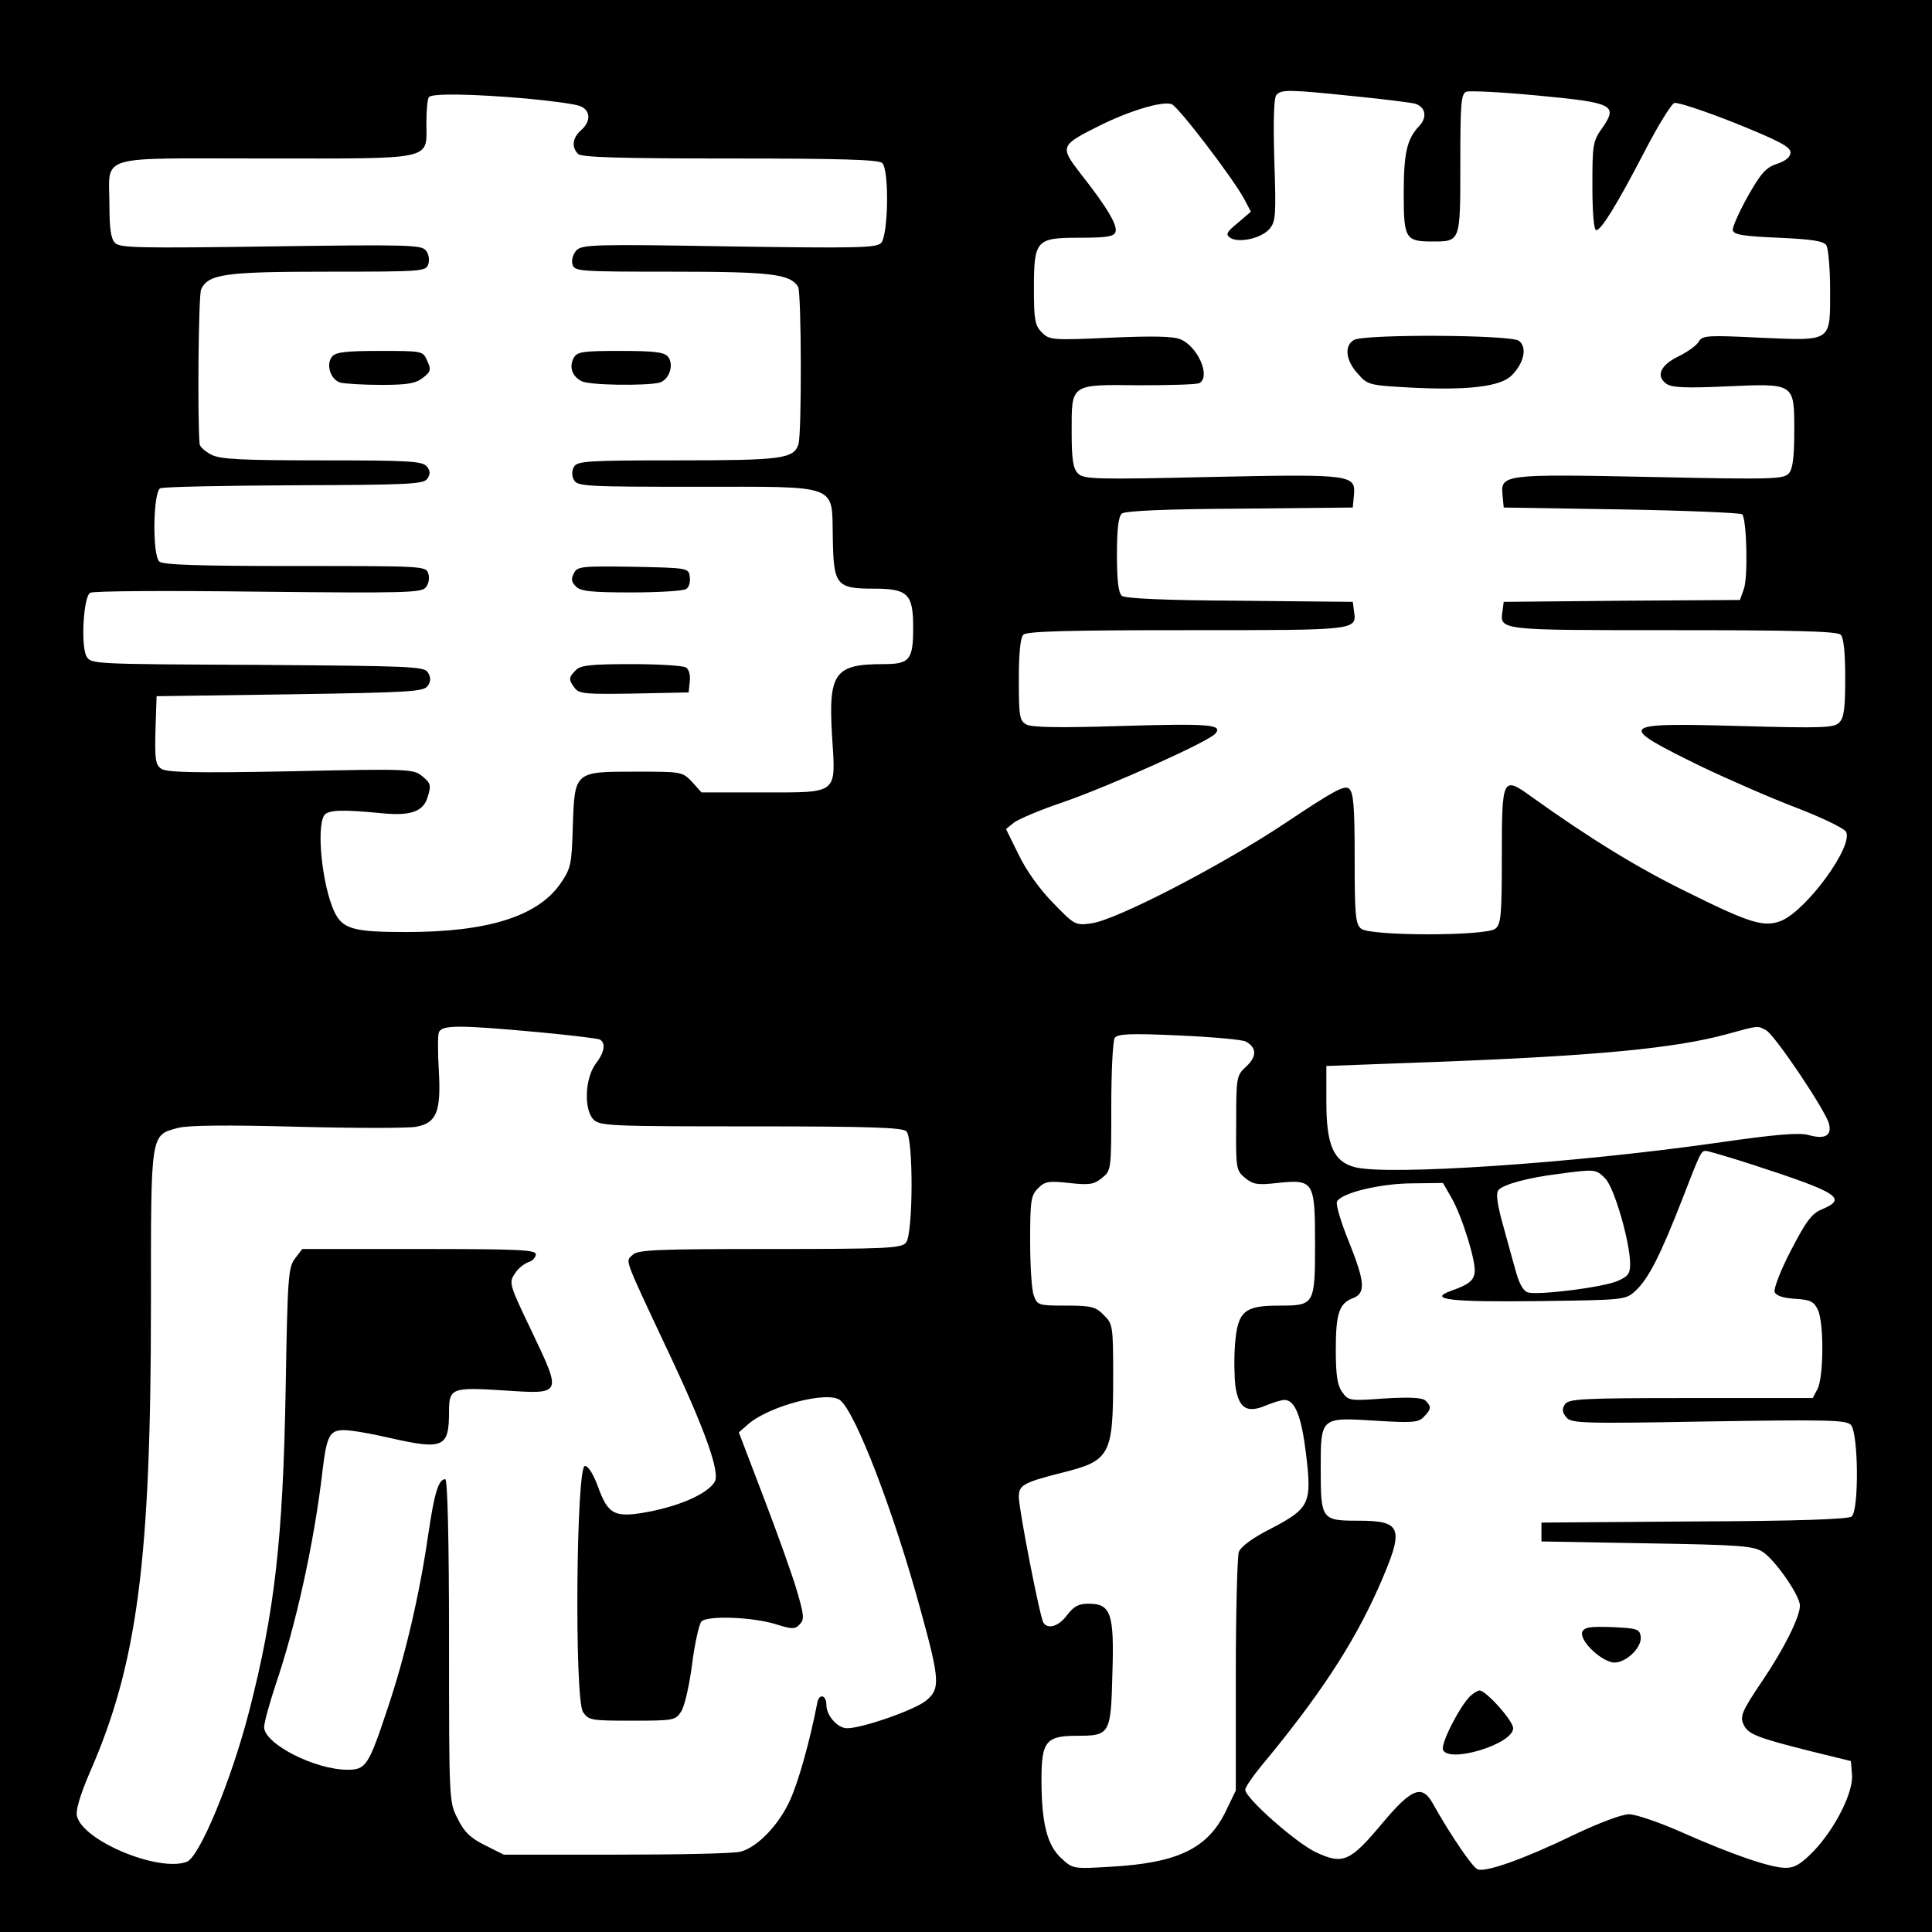 <?xml version="1.0" standalone="no"?>
<!DOCTYPE svg PUBLIC "-//W3C//DTD SVG 20010904//EN"
 "http://www.w3.org/TR/2001/REC-SVG-20010904/DTD/svg10.dtd">
<svg version="1.0" xmlns="http://www.w3.org/2000/svg"
 width="512pt" height="512pt" viewBox="0 0 512 512"
 preserveAspectRatio="xMidYMid meet">
<g transform="translate(0,512) scale(0.1,-0.1)"
fill="#000000" stroke="none">
<path d="M0 2560 l0 -2560 2560 0 2560 0 0 2560 0 2560 -2560 0 -2560 0 0
-2560z m3589 2305 c80 -8 152 -17 162 -20 27 -9 32 -36 10 -59 -33 -35 -41
-72 -41 -181 0 -117 5 -125 75 -125 76 0 75 -2 75 206 0 162 2 185 16 191 9 3
93 -1 187 -10 202 -19 215 -25 174 -85 -26 -36 -27 -45 -27 -155 0 -70 4 -117
10 -117 13 0 52 62 128 208 35 68 71 126 79 129 8 3 80 -21 161 -53 116 -47
147 -63 147 -78 0 -12 -12 -22 -35 -30 -29 -9 -43 -24 -78 -86 -23 -41 -41
-82 -40 -90 3 -12 27 -16 121 -20 90 -4 120 -9 127 -20 5 -8 10 -61 10 -117 0
-141 7 -136 -185 -128 -140 7 -153 6 -163 -10 -5 -10 -29 -27 -53 -39 -48 -23
-62 -52 -33 -73 14 -10 50 -12 158 -7 183 8 181 10 181 -119 0 -67 -4 -99 -14
-111 -14 -16 -40 -17 -366 -10 -391 8 -399 7 -393 -49 l3 -32 312 -5 c171 -3
315 -9 320 -13 12 -13 16 -169 4 -199 l-10 -28 -313 -2 -313 -3 -3 -23 c-8
-53 -14 -52 452 -52 323 0 435 -3 444 -12 8 -8 12 -48 12 -114 0 -81 -3 -106
-16 -119 -14 -14 -44 -15 -264 -9 -325 9 -329 4 -100 -108 69 -33 181 -82 249
-108 68 -26 128 -55 133 -64 21 -37 -103 -207 -171 -236 -45 -18 -81 -8 -246
74 -132 64 -262 144 -417 255 -76 55 -78 51 -78 -157 0 -155 -2 -181 -17 -193
-23 -20 -333 -20 -356 0 -15 12 -17 38 -17 186 0 139 -3 175 -15 185 -12 10
-41 -6 -164 -88 -170 -114 -454 -261 -519 -269 -42 -6 -45 -4 -101 54 -34 34
-72 87 -91 127 l-34 69 21 17 c12 9 70 34 130 54 124 43 387 161 404 182 20
24 -15 27 -252 20 -157 -5 -235 -4 -249 4 -18 10 -20 21 -20 118 0 71 4 112
12 120 9 9 119 12 434 12 455 0 450 -1 442 52 l-3 23 -299 3 c-201 1 -304 6
-313 13 -9 8 -13 40 -13 109 0 69 4 101 13 109 9 7 112 12 313 13 l299 3 3 32
c5 55 -3 57 -378 49 -306 -7 -338 -6 -353 9 -13 13 -17 36 -17 110 0 129 -5
126 181 124 81 0 153 2 158 6 30 18 -5 97 -51 116 -20 8 -74 9 -187 4 -153 -7
-160 -6 -180 14 -18 18 -21 33 -21 114 0 131 5 137 121 137 71 0 91 3 95 15 7
17 -23 67 -94 157 -53 69 -52 73 48 123 81 41 171 68 195 59 18 -7 161 -194
192 -251 l18 -34 -35 -30 c-29 -24 -33 -30 -20 -39 22 -15 82 -2 104 23 17 20
18 36 13 184 -3 110 -1 165 6 172 14 14 32 14 206 -4z m-2196 -6 c67 -6 132
-15 144 -20 28 -11 30 -40 3 -64 -23 -20 -26 -45 -8 -63 9 -9 112 -12 403 -12
291 0 394 -3 403 -12 19 -19 16 -192 -3 -212 -13 -13 -65 -14 -403 -9 -351 6
-389 5 -404 -10 -9 -10 -14 -25 -11 -37 5 -19 13 -20 264 -20 262 0 313 -6
334 -40 9 -14 10 -389 1 -417 -12 -39 -45 -43 -321 -43 -240 0 -265 -2 -274
-17 -6 -11 -6 -24 0 -35 9 -17 33 -18 323 -18 385 0 360 9 363 -135 2 -126 9
-135 109 -135 90 0 104 -14 104 -103 0 -86 -9 -97 -79 -97 -129 0 -146 -23
-136 -190 10 -157 19 -150 -186 -150 l-160 0 -25 28 c-26 27 -28 27 -149 27
-163 0 -162 1 -167 -145 -3 -102 -5 -111 -33 -152 -61 -87 -193 -128 -409
-128 -140 0 -168 8 -190 54 -32 69 -48 221 -27 255 10 15 48 16 151 6 79 -8
113 4 124 45 9 29 7 35 -15 53 -23 19 -34 20 -349 13 -257 -5 -330 -3 -343 7
-15 10 -17 26 -15 102 l3 90 354 5 c323 5 355 7 365 23 8 12 8 22 0 35 -10 16
-45 17 -452 20 -438 2 -441 2 -453 23 -15 29 -8 158 10 168 7 5 207 6 445 3
387 -4 432 -3 444 11 8 9 11 25 7 37 -6 20 -12 20 -354 20 -256 0 -350 3 -359
12 -19 19 -16 187 3 194 8 4 169 7 356 8 307 1 343 3 352 18 8 12 7 21 -2 32
-12 14 -49 16 -278 16 -217 0 -269 3 -293 15 -17 9 -30 21 -31 28 -6 68 -3
396 4 410 19 41 63 47 336 47 253 0 260 1 266 20 4 12 1 28 -7 37 -12 14 -53
15 -410 10 -347 -5 -400 -4 -413 9 -11 11 -15 38 -15 100 0 137 -42 124 412
124 455 0 428 -6 428 95 0 34 3 65 7 68 10 10 119 8 256 -4z m30 -2474 c86 -8
162 -17 167 -20 16 -10 12 -34 -12 -65 -28 -39 -31 -121 -5 -147 17 -17 47
-18 417 -18 314 0 402 -3 412 -13 19 -19 18 -273 -1 -295 -12 -15 -50 -17
-362 -17 -301 0 -350 -2 -363 -16 -18 -18 -26 1 92 -250 101 -213 141 -327
126 -351 -18 -30 -85 -61 -168 -78 -97 -19 -114 -11 -142 67 -12 32 -25 53
-34 53 -23 0 -28 -617 -5 -652 15 -22 21 -23 130 -23 110 0 115 1 130 24 9 13
22 70 29 125 7 56 19 108 25 114 16 16 133 12 196 -7 44 -14 52 -14 64 -1 13
13 12 24 -7 89 -12 41 -52 153 -88 247 l-66 173 25 22 c57 49 212 89 244 63
41 -34 142 -296 213 -557 51 -185 52 -208 14 -239 -31 -25 -169 -73 -209 -73
-25 0 -55 33 -55 62 0 26 -19 31 -24 6 -19 -99 -49 -207 -72 -258 -29 -65 -86
-125 -131 -137 -16 -5 -163 -8 -328 -8 l-300 0 -50 25 c-38 19 -55 35 -72 70
-23 44 -23 48 -23 472 0 268 -4 428 -10 428 -18 0 -29 -37 -45 -146 -23 -159
-61 -322 -107 -459 -51 -154 -58 -165 -107 -165 -87 0 -221 69 -221 113 0 12
14 62 30 111 54 158 103 379 125 571 11 91 19 105 57 105 18 0 71 -9 118 -20
145 -33 160 -27 160 69 0 63 7 65 149 56 151 -10 150 -11 71 155 -60 125 -62
131 -46 154 8 14 25 27 36 31 11 3 20 13 20 21 0 12 -47 14 -309 14 l-310 0
-19 -25 c-18 -23 -20 -48 -25 -347 -7 -396 -29 -590 -97 -854 -47 -182 -131
-385 -165 -398 -74 -28 -275 55 -291 121 -4 15 8 55 34 116 126 287 162 561
162 1239 0 459 -2 449 72 469 27 7 130 8 317 3 152 -4 294 -4 314 0 54 10 66
40 60 148 -3 48 -3 94 0 102 8 20 52 20 260 1z m3257 5 c23 -12 158 -213 167
-248 8 -32 -11 -42 -54 -30 -25 7 -87 2 -246 -21 -380 -54 -871 -87 -957 -64
-56 15 -75 58 -75 173 l0 95 295 11 c421 16 629 36 765 73 87 24 82 23 105 11z
m-1379 -30 c30 -16 30 -40 2 -66 -26 -24 -27 -27 -27 -150 -1 -122 0 -126 24
-146 21 -17 33 -19 85 -13 96 10 100 5 100 -158 0 -165 -1 -167 -95 -167 -93
0 -110 -15 -117 -102 -3 -36 -2 -87 1 -112 9 -58 30 -72 80 -51 19 8 42 15 50
15 28 0 45 -44 57 -142 16 -132 10 -145 -91 -198 -50 -25 -82 -49 -87 -63 -4
-12 -8 -159 -8 -327 l0 -305 -28 -58 c-48 -96 -126 -134 -303 -144 -100 -6
-101 -6 -132 23 -37 34 -52 93 -52 208 0 101 12 116 94 116 88 0 90 4 94 167
5 157 -4 183 -63 183 -27 0 -39 -7 -57 -30 -22 -30 -51 -39 -63 -20 -9 14 -65
300 -65 333 0 31 12 38 110 63 133 33 140 45 140 257 0 133 -1 139 -25 162
-21 22 -33 25 -100 25 -72 0 -76 1 -85 26 -6 14 -10 79 -10 145 0 107 2 121
21 140 18 18 28 20 82 14 54 -6 66 -4 87 13 25 20 25 22 25 189 0 92 4 174 9
182 7 11 38 13 169 7 89 -4 168 -11 178 -16z m1342 -326 c230 -75 254 -90 185
-119 -27 -11 -42 -32 -82 -109 -27 -52 -46 -101 -43 -110 4 -10 23 -16 54 -18
39 -2 50 -7 60 -28 17 -33 16 -178 0 -210 l-13 -25 -323 0 c-291 0 -325 -2
-334 -17 -8 -12 -7 -21 4 -34 13 -16 40 -17 376 -11 315 5 365 4 378 -9 20
-21 22 -226 2 -243 -10 -7 -140 -12 -418 -13 l-404 -3 0 -25 0 -25 280 -5
c249 -4 283 -7 307 -23 34 -23 98 -116 98 -142 0 -30 -42 -114 -98 -197 -58
-86 -62 -97 -50 -121 12 -23 38 -33 173 -67 l110 -27 3 -36 c4 -46 -44 -142
-101 -202 -34 -35 -51 -45 -75 -45 -40 0 -144 36 -279 96 -57 25 -118 46 -136
46 -19 0 -80 -23 -147 -55 -132 -64 -232 -99 -254 -91 -14 5 -75 96 -118 173
-29 53 -56 43 -135 -51 -85 -102 -104 -110 -175 -77 -52 24 -188 144 -188 166
0 6 18 33 40 60 154 185 245 323 312 473 71 161 66 180 -53 180 -97 0 -99 3
-99 139 0 136 0 135 145 126 97 -6 114 -5 128 10 20 20 21 27 5 43 -8 8 -40
10 -108 6 -94 -7 -97 -6 -113 17 -13 17 -17 46 -17 112 0 97 9 123 46 137 34
13 31 44 -12 151 -20 49 -34 96 -31 104 9 23 114 49 202 49 l79 1 23 -40 c28
-49 65 -169 61 -197 -3 -22 -15 -32 -63 -49 -64 -23 2 -30 235 -27 228 3 228
3 255 28 34 32 65 93 122 239 50 129 51 131 64 131 5 0 60 -16 122 -36z m-389
-37 c24 -24 66 -169 66 -227 0 -26 -6 -33 -34 -45 -40 -17 -210 -38 -237 -30
-13 4 -24 25 -34 63 -9 31 -24 88 -35 127 -12 45 -16 73 -9 81 12 15 78 33
159 43 98 13 99 13 124 -12z"/>
<path d="M3588 4219 c-26 -15 -22 -54 10 -89 26 -30 30 -31 137 -37 153 -8
241 2 271 32 33 33 42 75 19 92 -23 16 -410 18 -437 2z"/>
<path d="M880 4175 c-17 -21 -4 -61 22 -69 13 -3 62 -6 109 -6 70 0 91 4 110
19 21 16 22 22 11 45 -11 26 -12 26 -126 26 -88 0 -116 -3 -126 -15z"/>
<path d="M1520 4171 c-12 -24 -4 -48 21 -61 19 -11 170 -13 207 -4 26 8 39 48
22 69 -10 12 -38 15 -126 15 -102 0 -114 -2 -124 -19z"/>
<path d="M1521 3601 c-8 -15 -7 -23 5 -35 12 -13 41 -16 147 -16 73 0 138 4
145 9 8 4 12 19 10 32 -3 24 -4 24 -150 27 -137 2 -148 1 -157 -17z"/>
<path d="M1526 3344 c-19 -19 -20 -25 -3 -47 11 -16 30 -17 157 -15 l145 3 3
29 c2 16 -2 32 -10 37 -7 5 -72 9 -145 9 -106 0 -135 -3 -147 -16z"/>
<path d="M4193 795 c-7 -21 42 -71 78 -80 31 -8 82 37 77 69 -3 19 -11 21 -76
24 -59 2 -73 0 -79 -13z"/>
<path d="M3896 625 c-29 -29 -78 -126 -72 -142 15 -37 186 15 186 57 0 20 -72
100 -89 100 -5 0 -16 -7 -25 -15z"/>
</g>
</svg>
